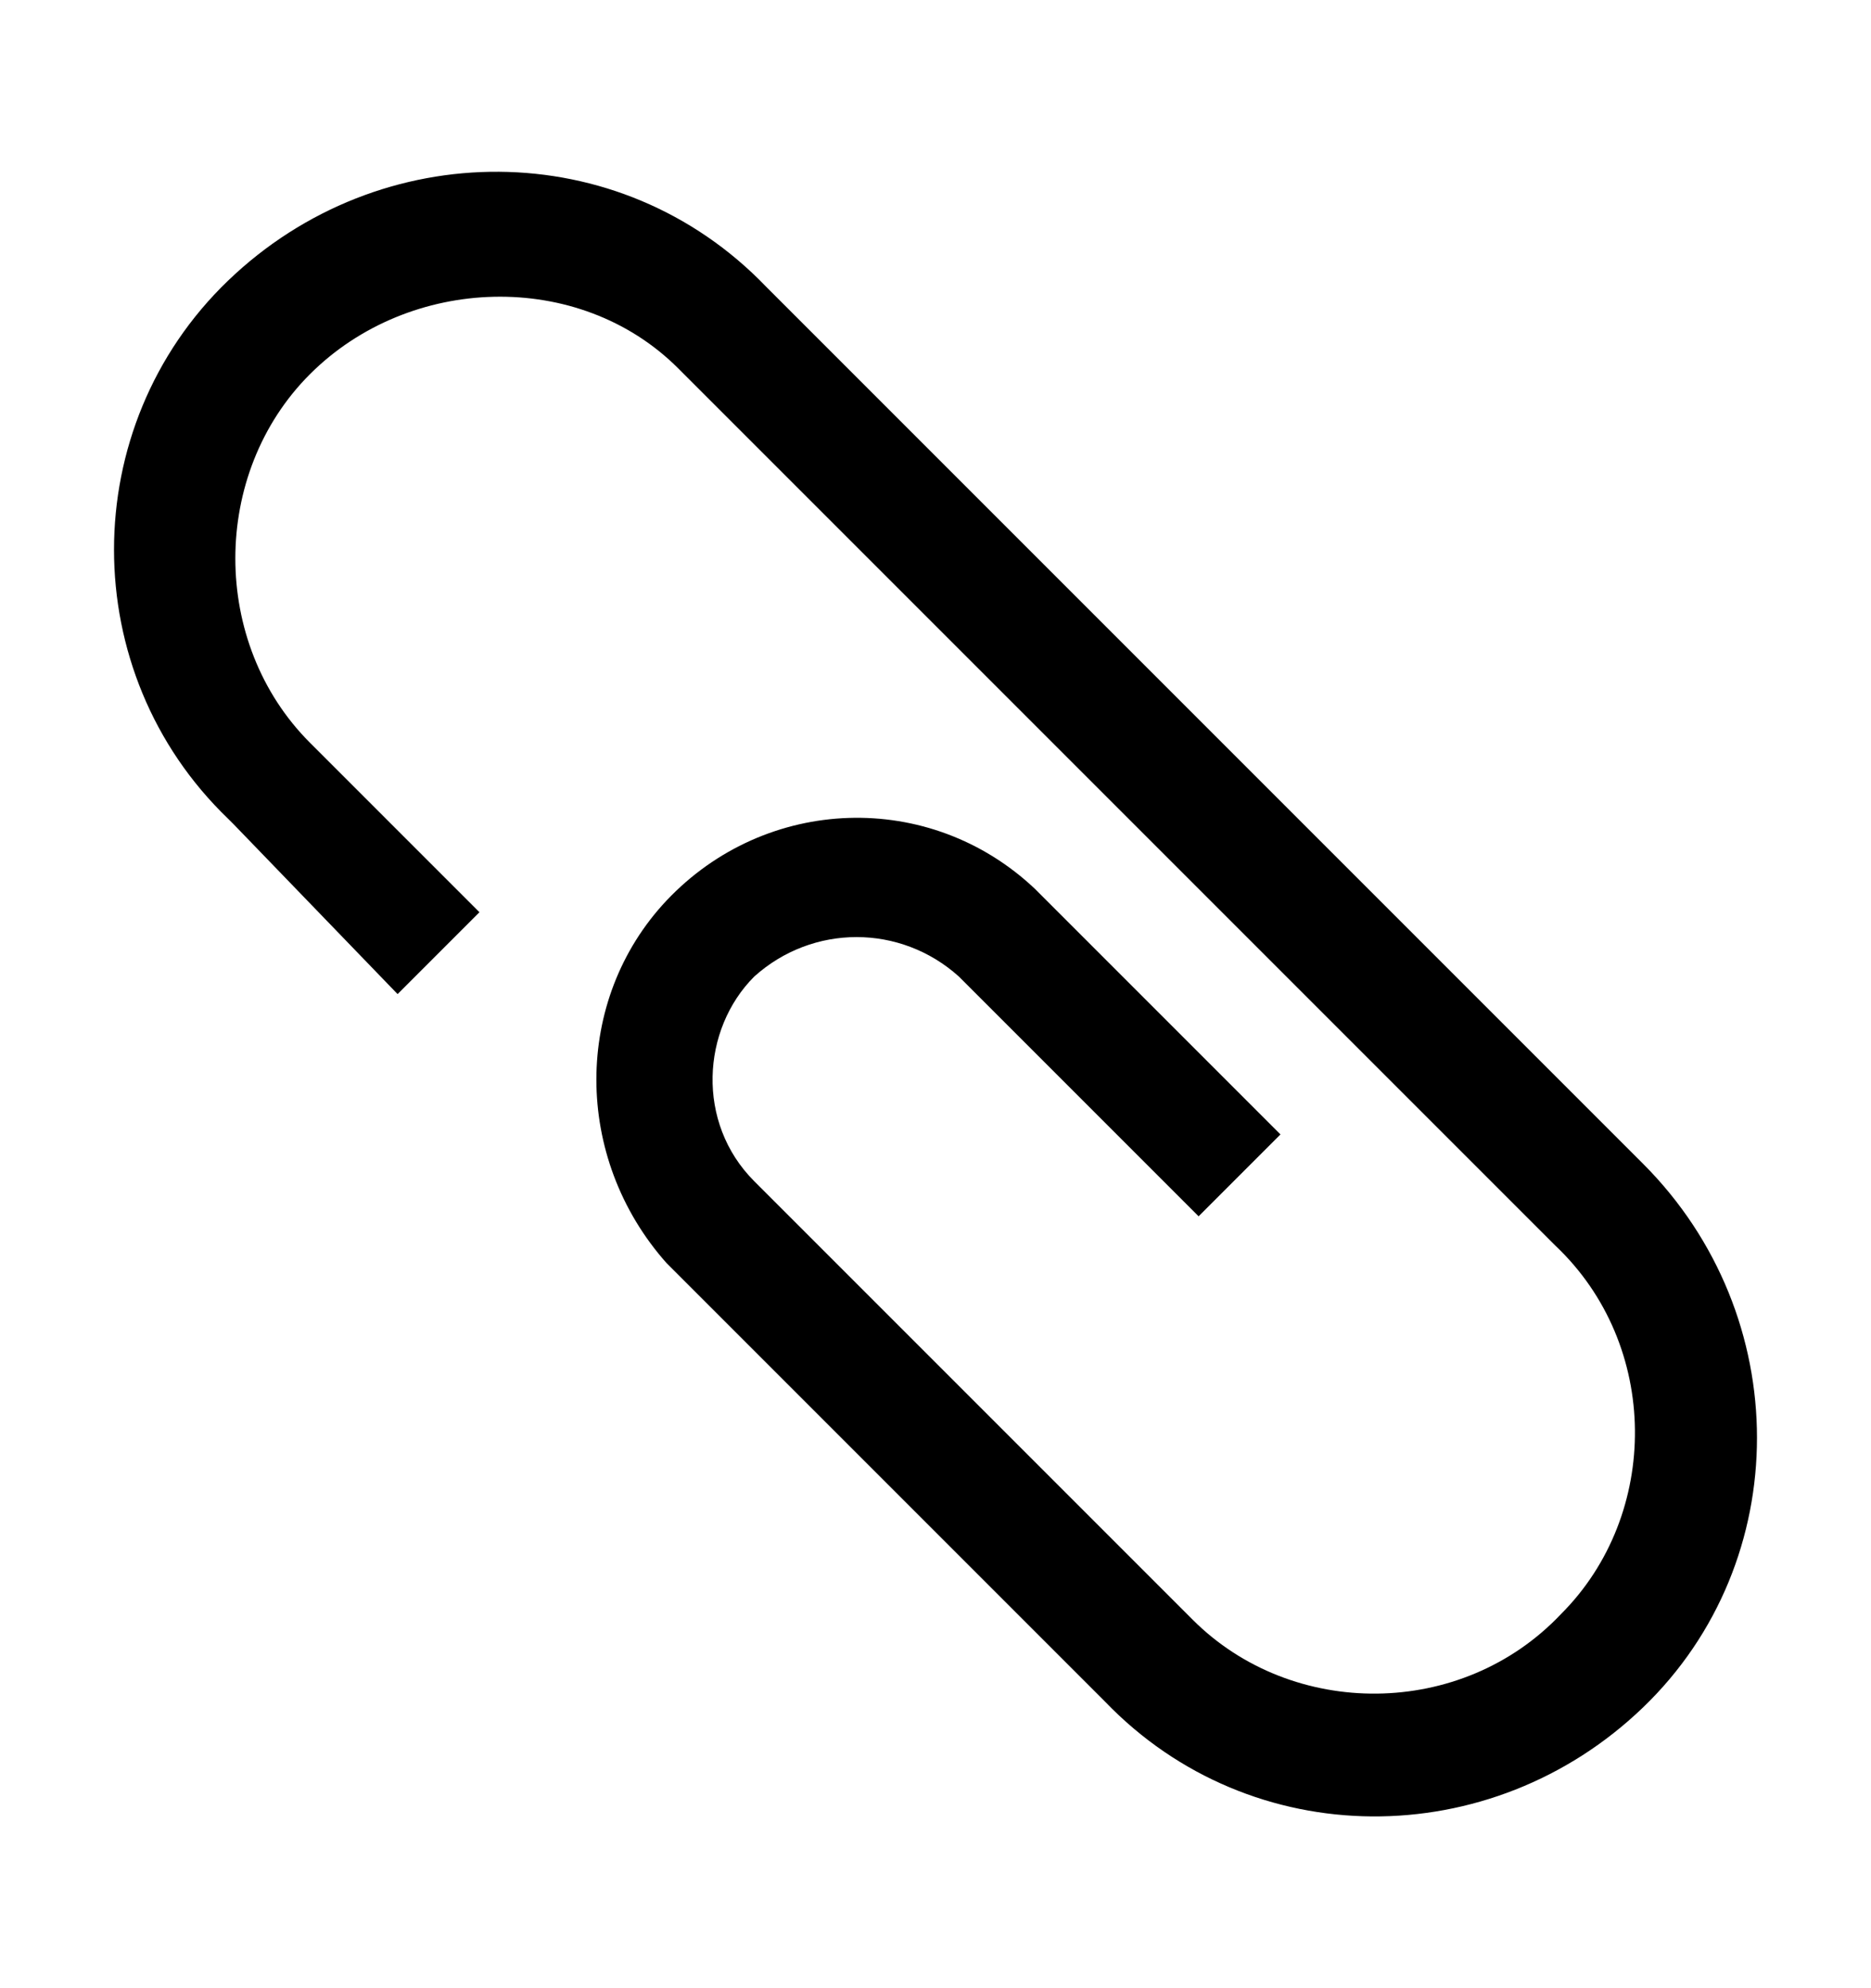 <svg width="16" height="17" viewBox="0 0 16 17" fill="none" xmlns="http://www.w3.org/2000/svg">
<g clip-path="url(#clip0_10_406)">
<path d="M14.05 9.95L6.55 2.45C5.3 1.15 3.25 1.15 1.95 2.4C0.65 3.65 0.65 5.75 1.95 7L2 7.05L3.4 8.5L4.1 7.8L2.65 6.35C1.8 5.5 1.8 4.05 2.65 3.2C3.5 2.35 4.95 2.3 5.8 3.15L5.85 3.2L13.3 10.65C14.2 11.5 14.2 12.95 13.35 13.8C12.5 14.7 11.05 14.7 10.2 13.85L10.15 13.8L6.45 10.1C5.95 9.6 6 8.8 6.45 8.35C6.95 7.9 7.7 7.9 8.2 8.35L10.25 10.4L10.95 9.7L8.85 7.6C7.95 6.75 6.55 6.8 5.7 7.7C4.9 8.55 4.9 9.9 5.7 10.8L9.45 14.55C10.7 15.85 12.75 15.85 14.05 14.6C15.35 13.35 15.35 11.25 14.05 9.95Z" fill="black"/>
</g>
<defs>
<clipPath id="clip0_10_406">
<rect width="16" height="16" fill="white" transform="translate(6.10352e-05 0.5)"/>
</clipPath>
</defs>
</svg>
